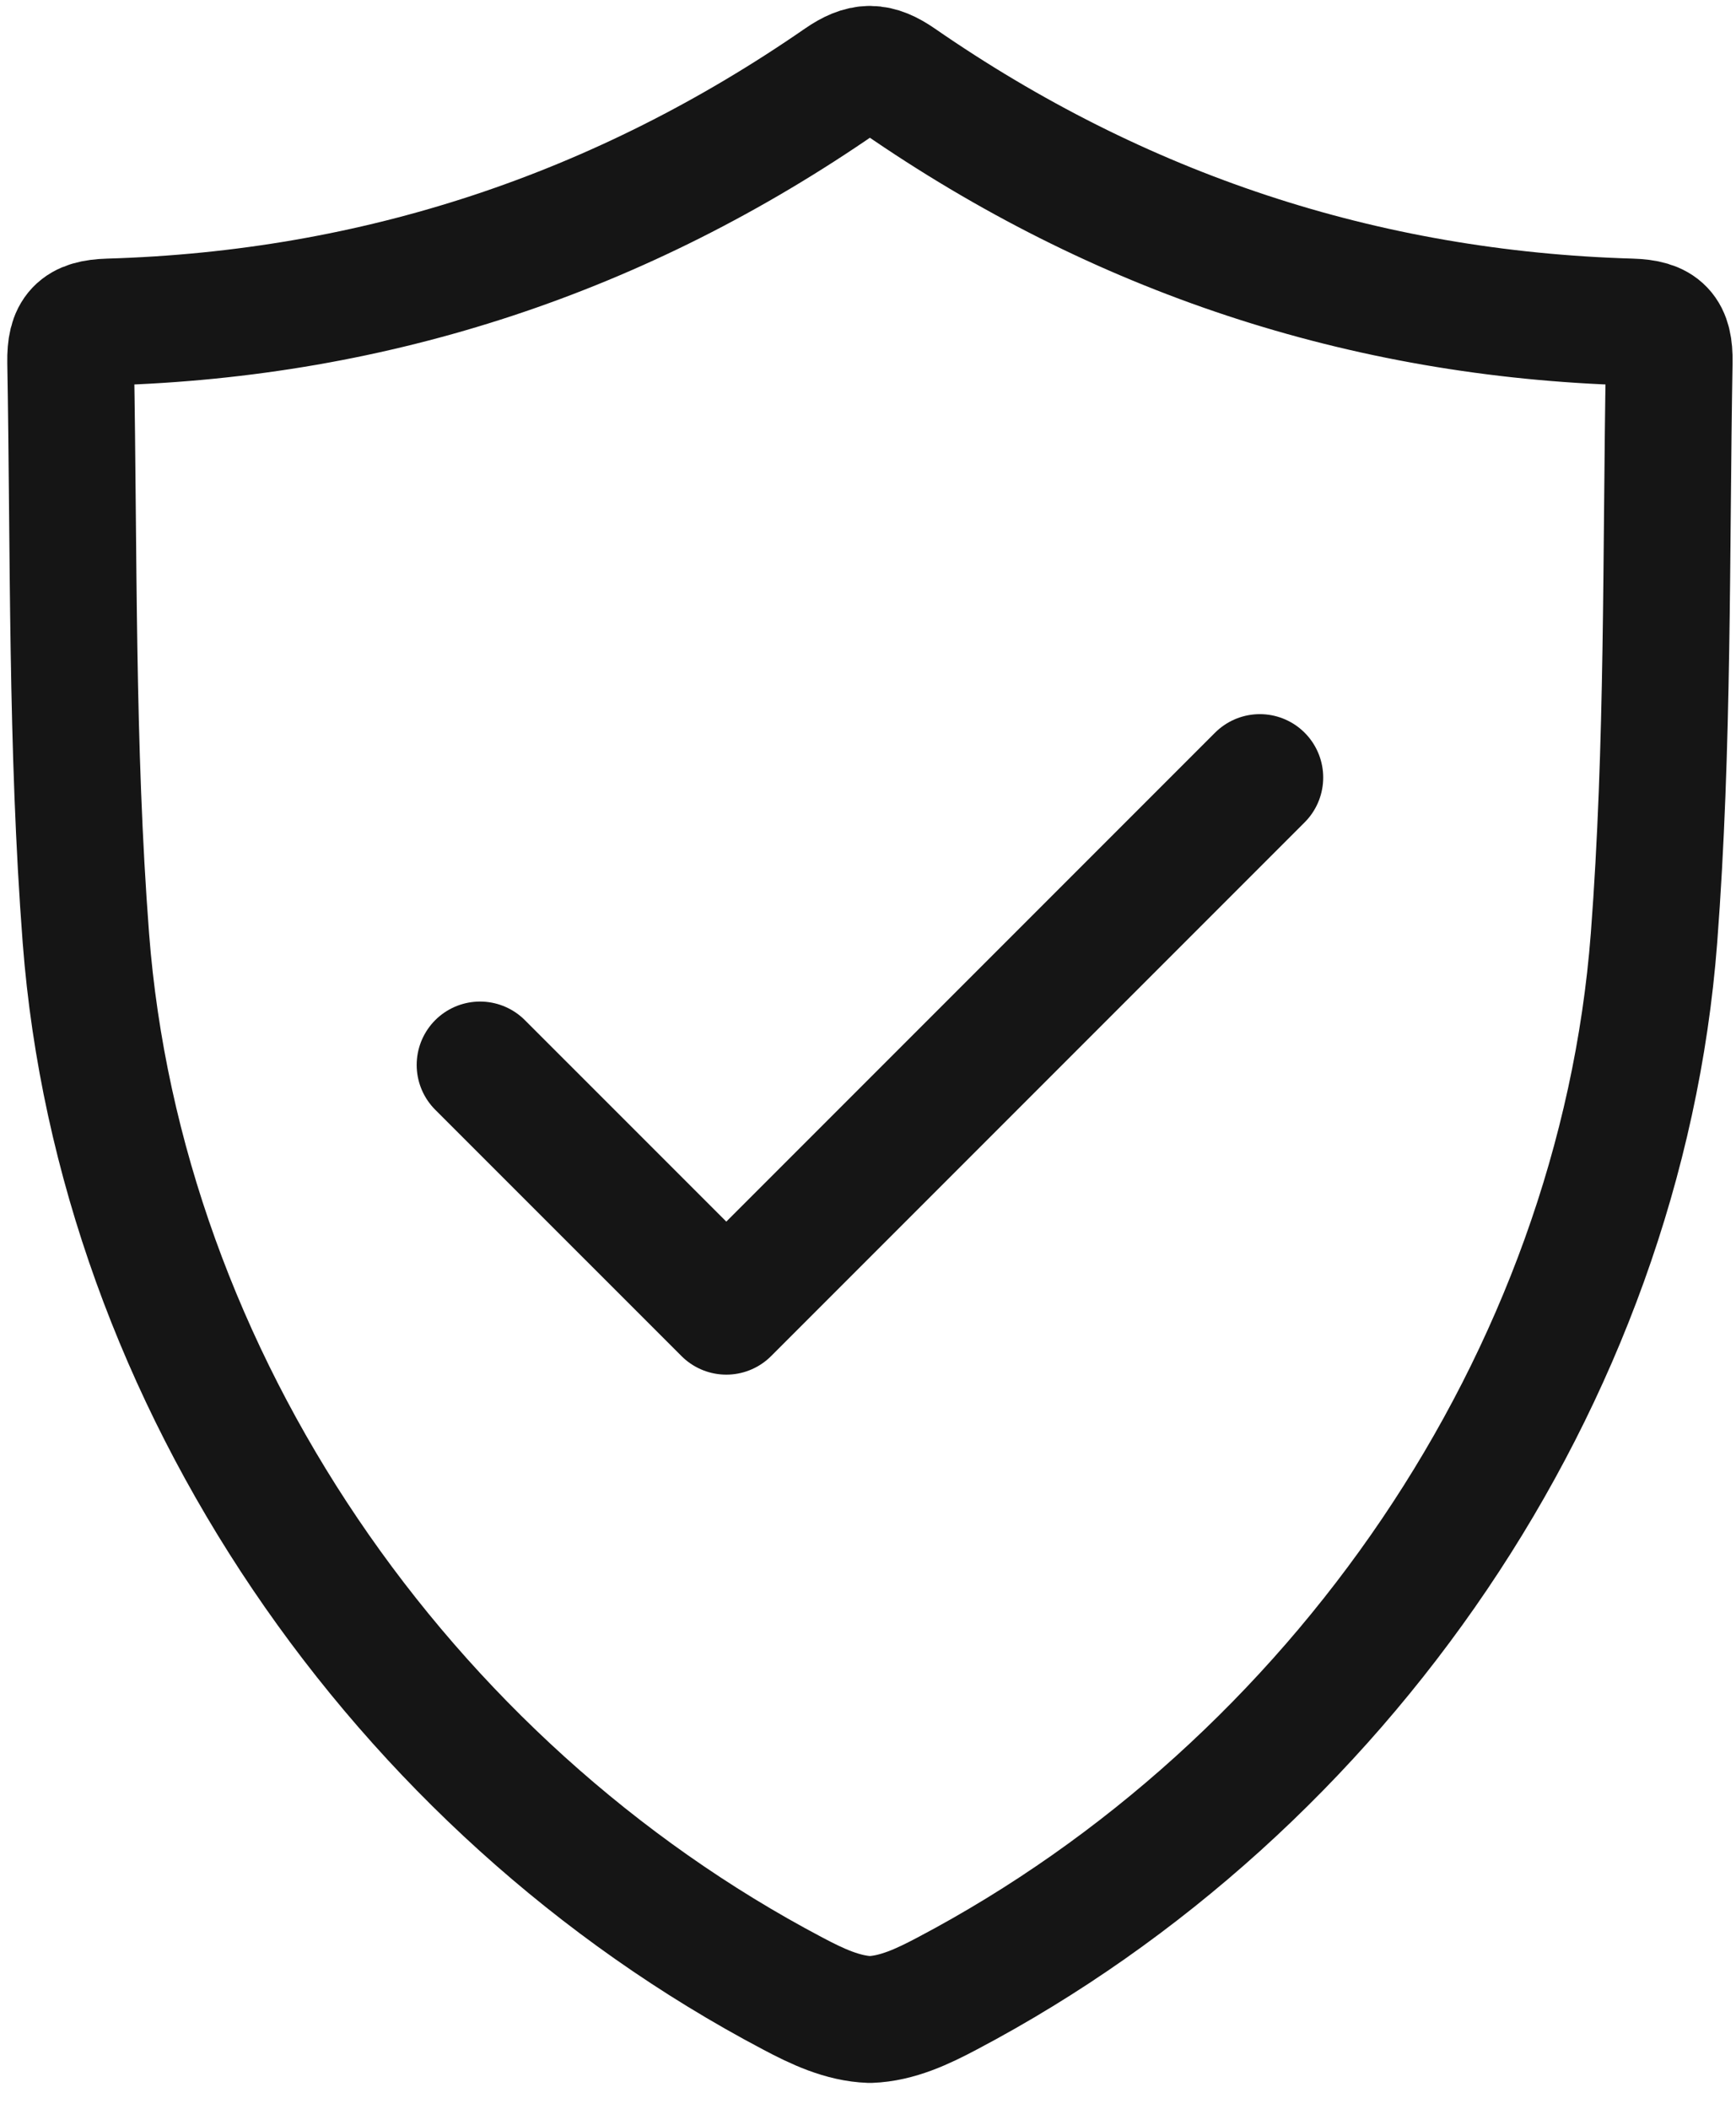 <svg width="42" height="51" viewBox="0 0 42 51" fill="none" xmlns="http://www.w3.org/2000/svg">
<path d="M39.459 7.787C32.975 7.597 27.069 5.633 21.741 1.949C21.484 1.773 21.269 1.678 21.046 1.676C20.824 1.678 20.608 1.773 20.351 1.949C15.024 5.633 9.117 7.597 2.634 7.787C1.913 7.808 1.698 8.044 1.709 8.754C1.791 13.4 1.723 18.053 2.078 22.689C2.898 33.372 9.713 43.223 19.179 48.212C19.765 48.523 20.386 48.818 21.047 48.841C21.707 48.818 22.328 48.523 22.915 48.212C32.38 43.223 39.196 33.372 40.016 22.689C40.37 18.052 40.303 13.4 40.384 8.754C40.396 8.044 40.18 7.808 39.46 7.787H39.459Z" stroke="#151515" stroke-width="3.066" stroke-linecap="round" stroke-linejoin="round"/>
<path d="M30.48 18.804L17.572 31.712L11.614 25.755" stroke="#151515" stroke-width="3.066" stroke-linecap="round" stroke-linejoin="round"/>
</svg>
